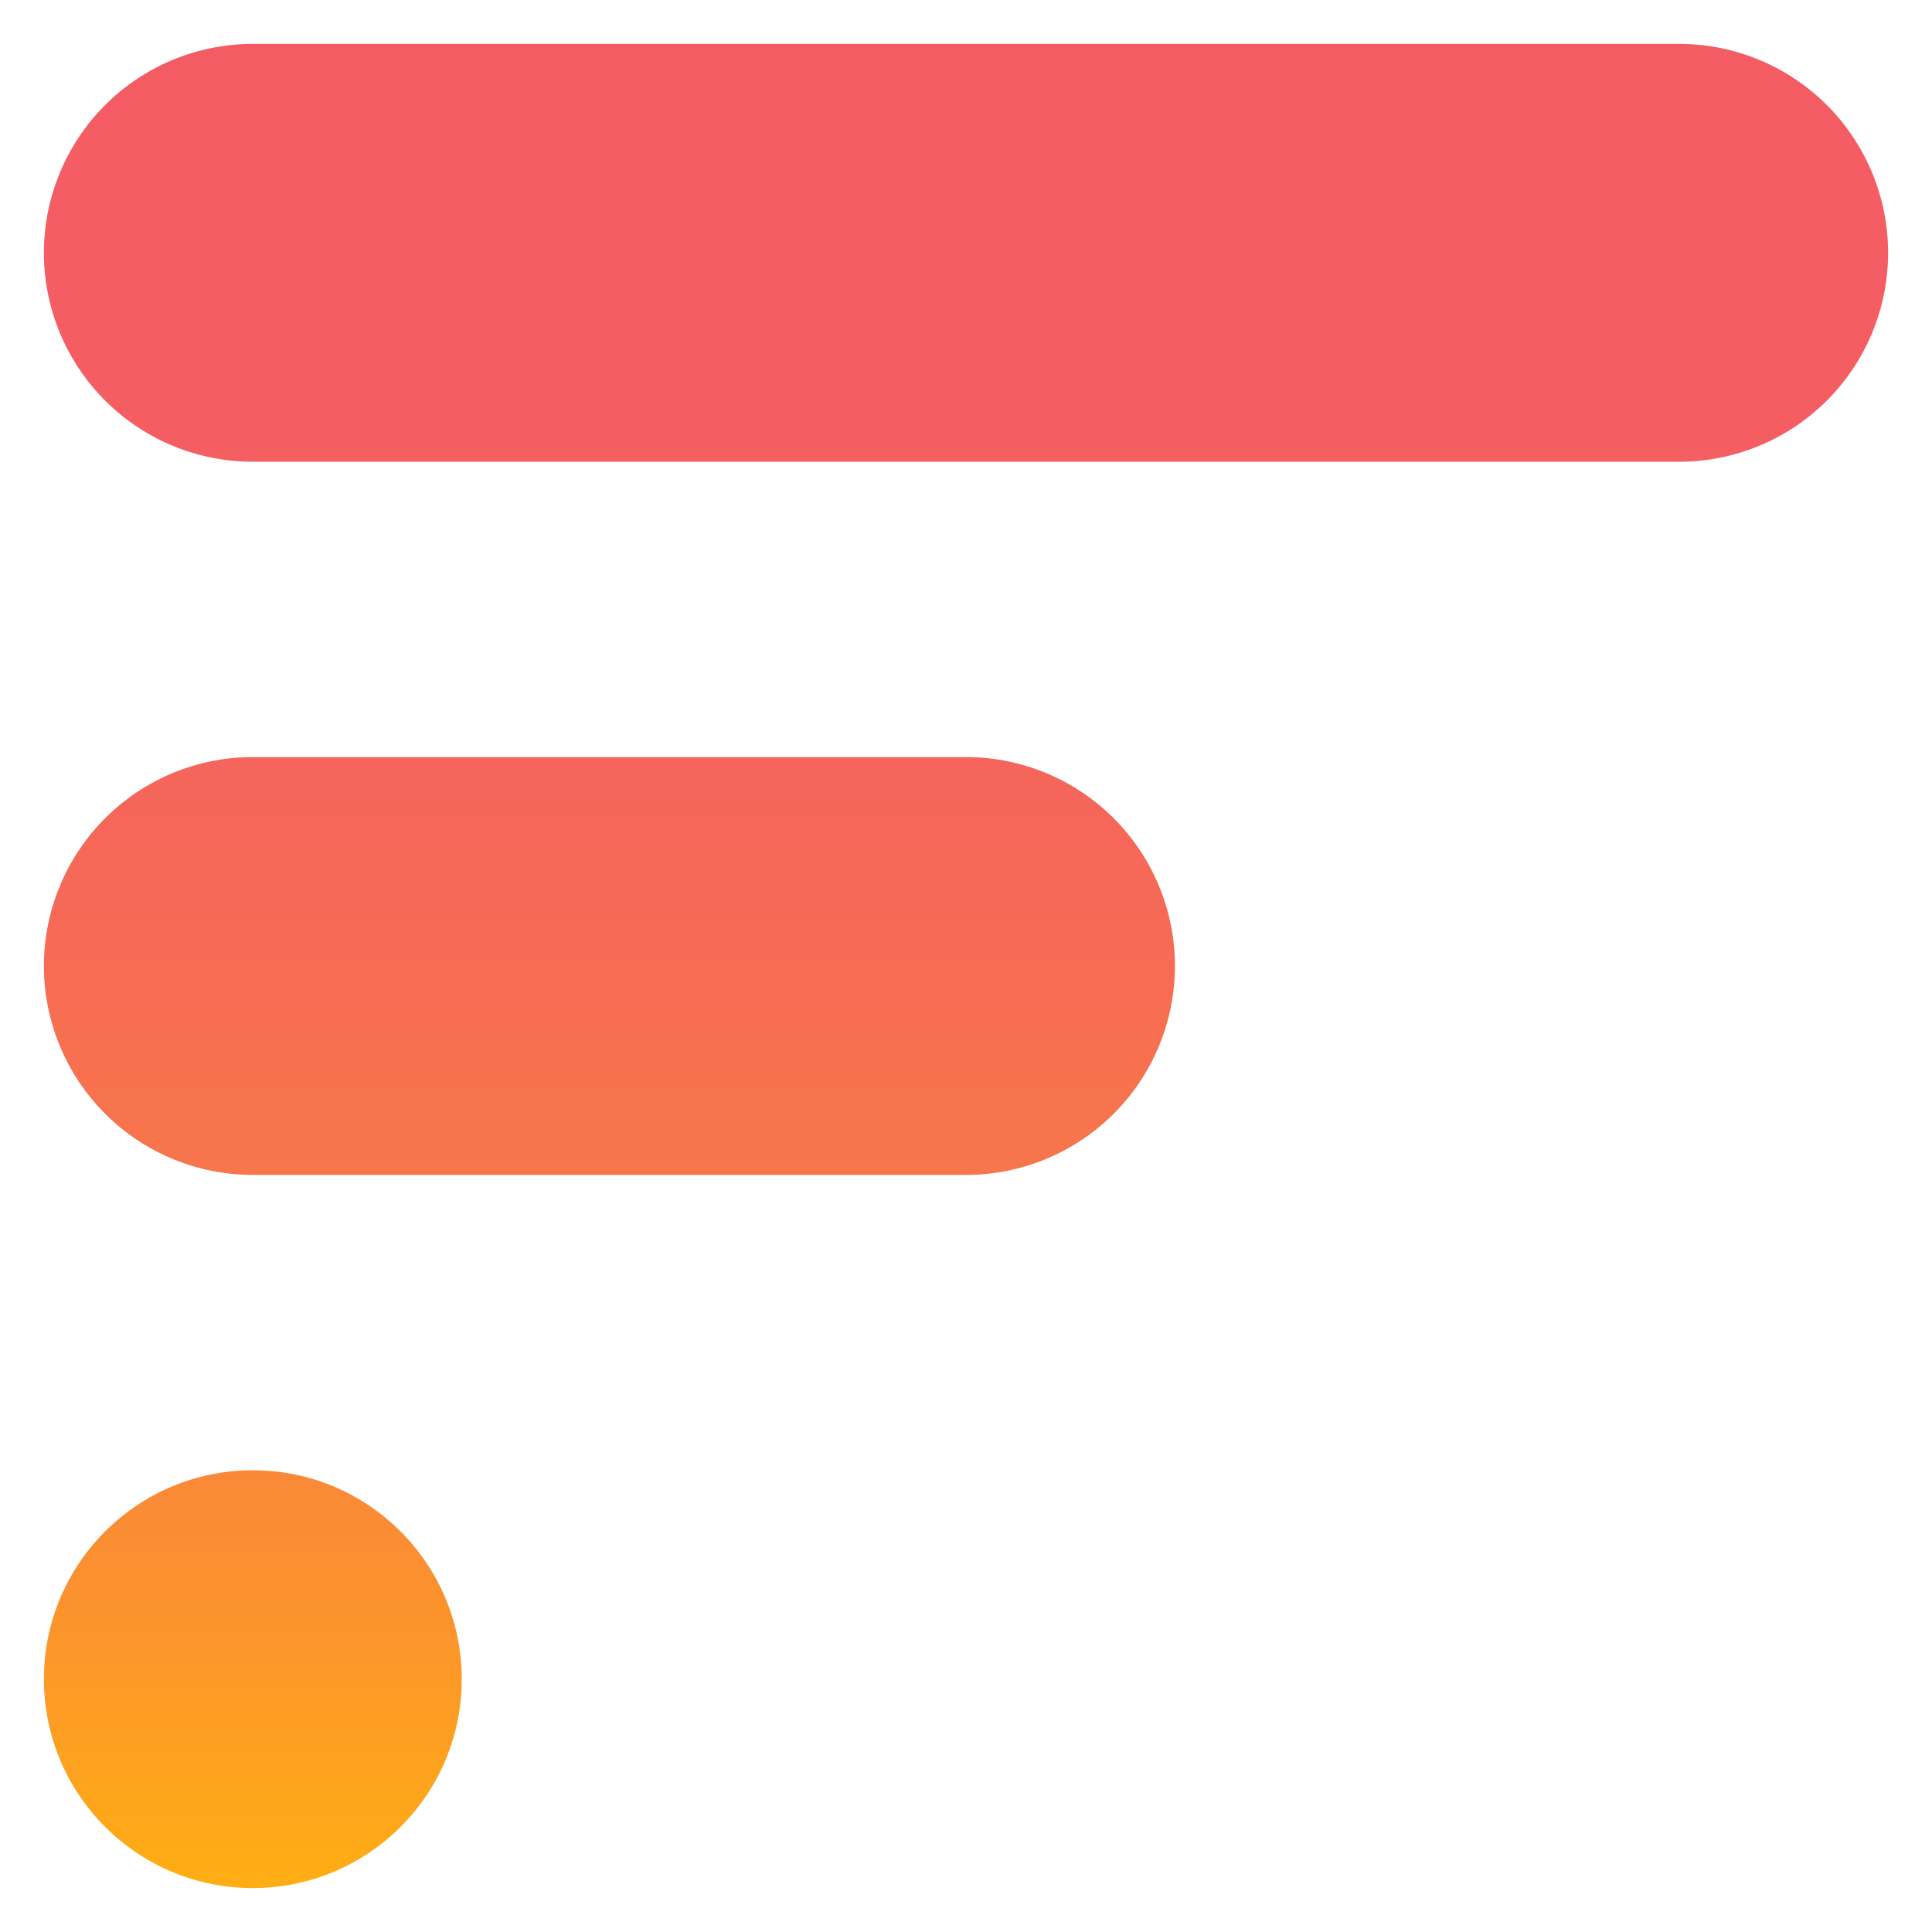 <svg id="Layer_1" data-name="Layer 1" xmlns="http://www.w3.org/2000/svg" xmlns:xlink="http://www.w3.org/1999/xlink" viewBox="0 0 220 220"><defs><style>.cls-1{fill:url(#linear-gradient);}.cls-2{fill:url(#linear-gradient-2);}.cls-3{fill:url(#linear-gradient-3);}</style><linearGradient id="linear-gradient" x1="110" y1="5.8" x2="110" y2="214.87" gradientUnits="userSpaceOnUse"><stop offset="0" stop-color="#f45c64"/><stop offset="0.26" stop-color="#f45f61"/><stop offset="0.47" stop-color="#f66957"/><stop offset="0.66" stop-color="#f87a47"/><stop offset="0.84" stop-color="#fb912f"/><stop offset="1" stop-color="#ffad14"/></linearGradient><linearGradient id="linear-gradient-2" x1="69.4" y1="5.12" x2="69.4" y2="214.19" xlink:href="#linear-gradient"/><linearGradient id="linear-gradient-3" x1="28.79" y1="5.01" x2="28.79" y2="214.52" xlink:href="#linear-gradient"/></defs><title>Artboard 6</title><path class="cls-1" d="M191.21,5H28.79a23.79,23.79,0,0,0,0,47.58H191.21a23.79,23.79,0,0,0,0-47.58Z"/><path class="cls-2" d="M110,86.21H28.79a23.79,23.79,0,0,0,0,47.58H110a23.79,23.79,0,0,0,0-47.58Z"/><circle class="cls-3" cx="28.79" cy="191.21" r="23.79"/></svg>